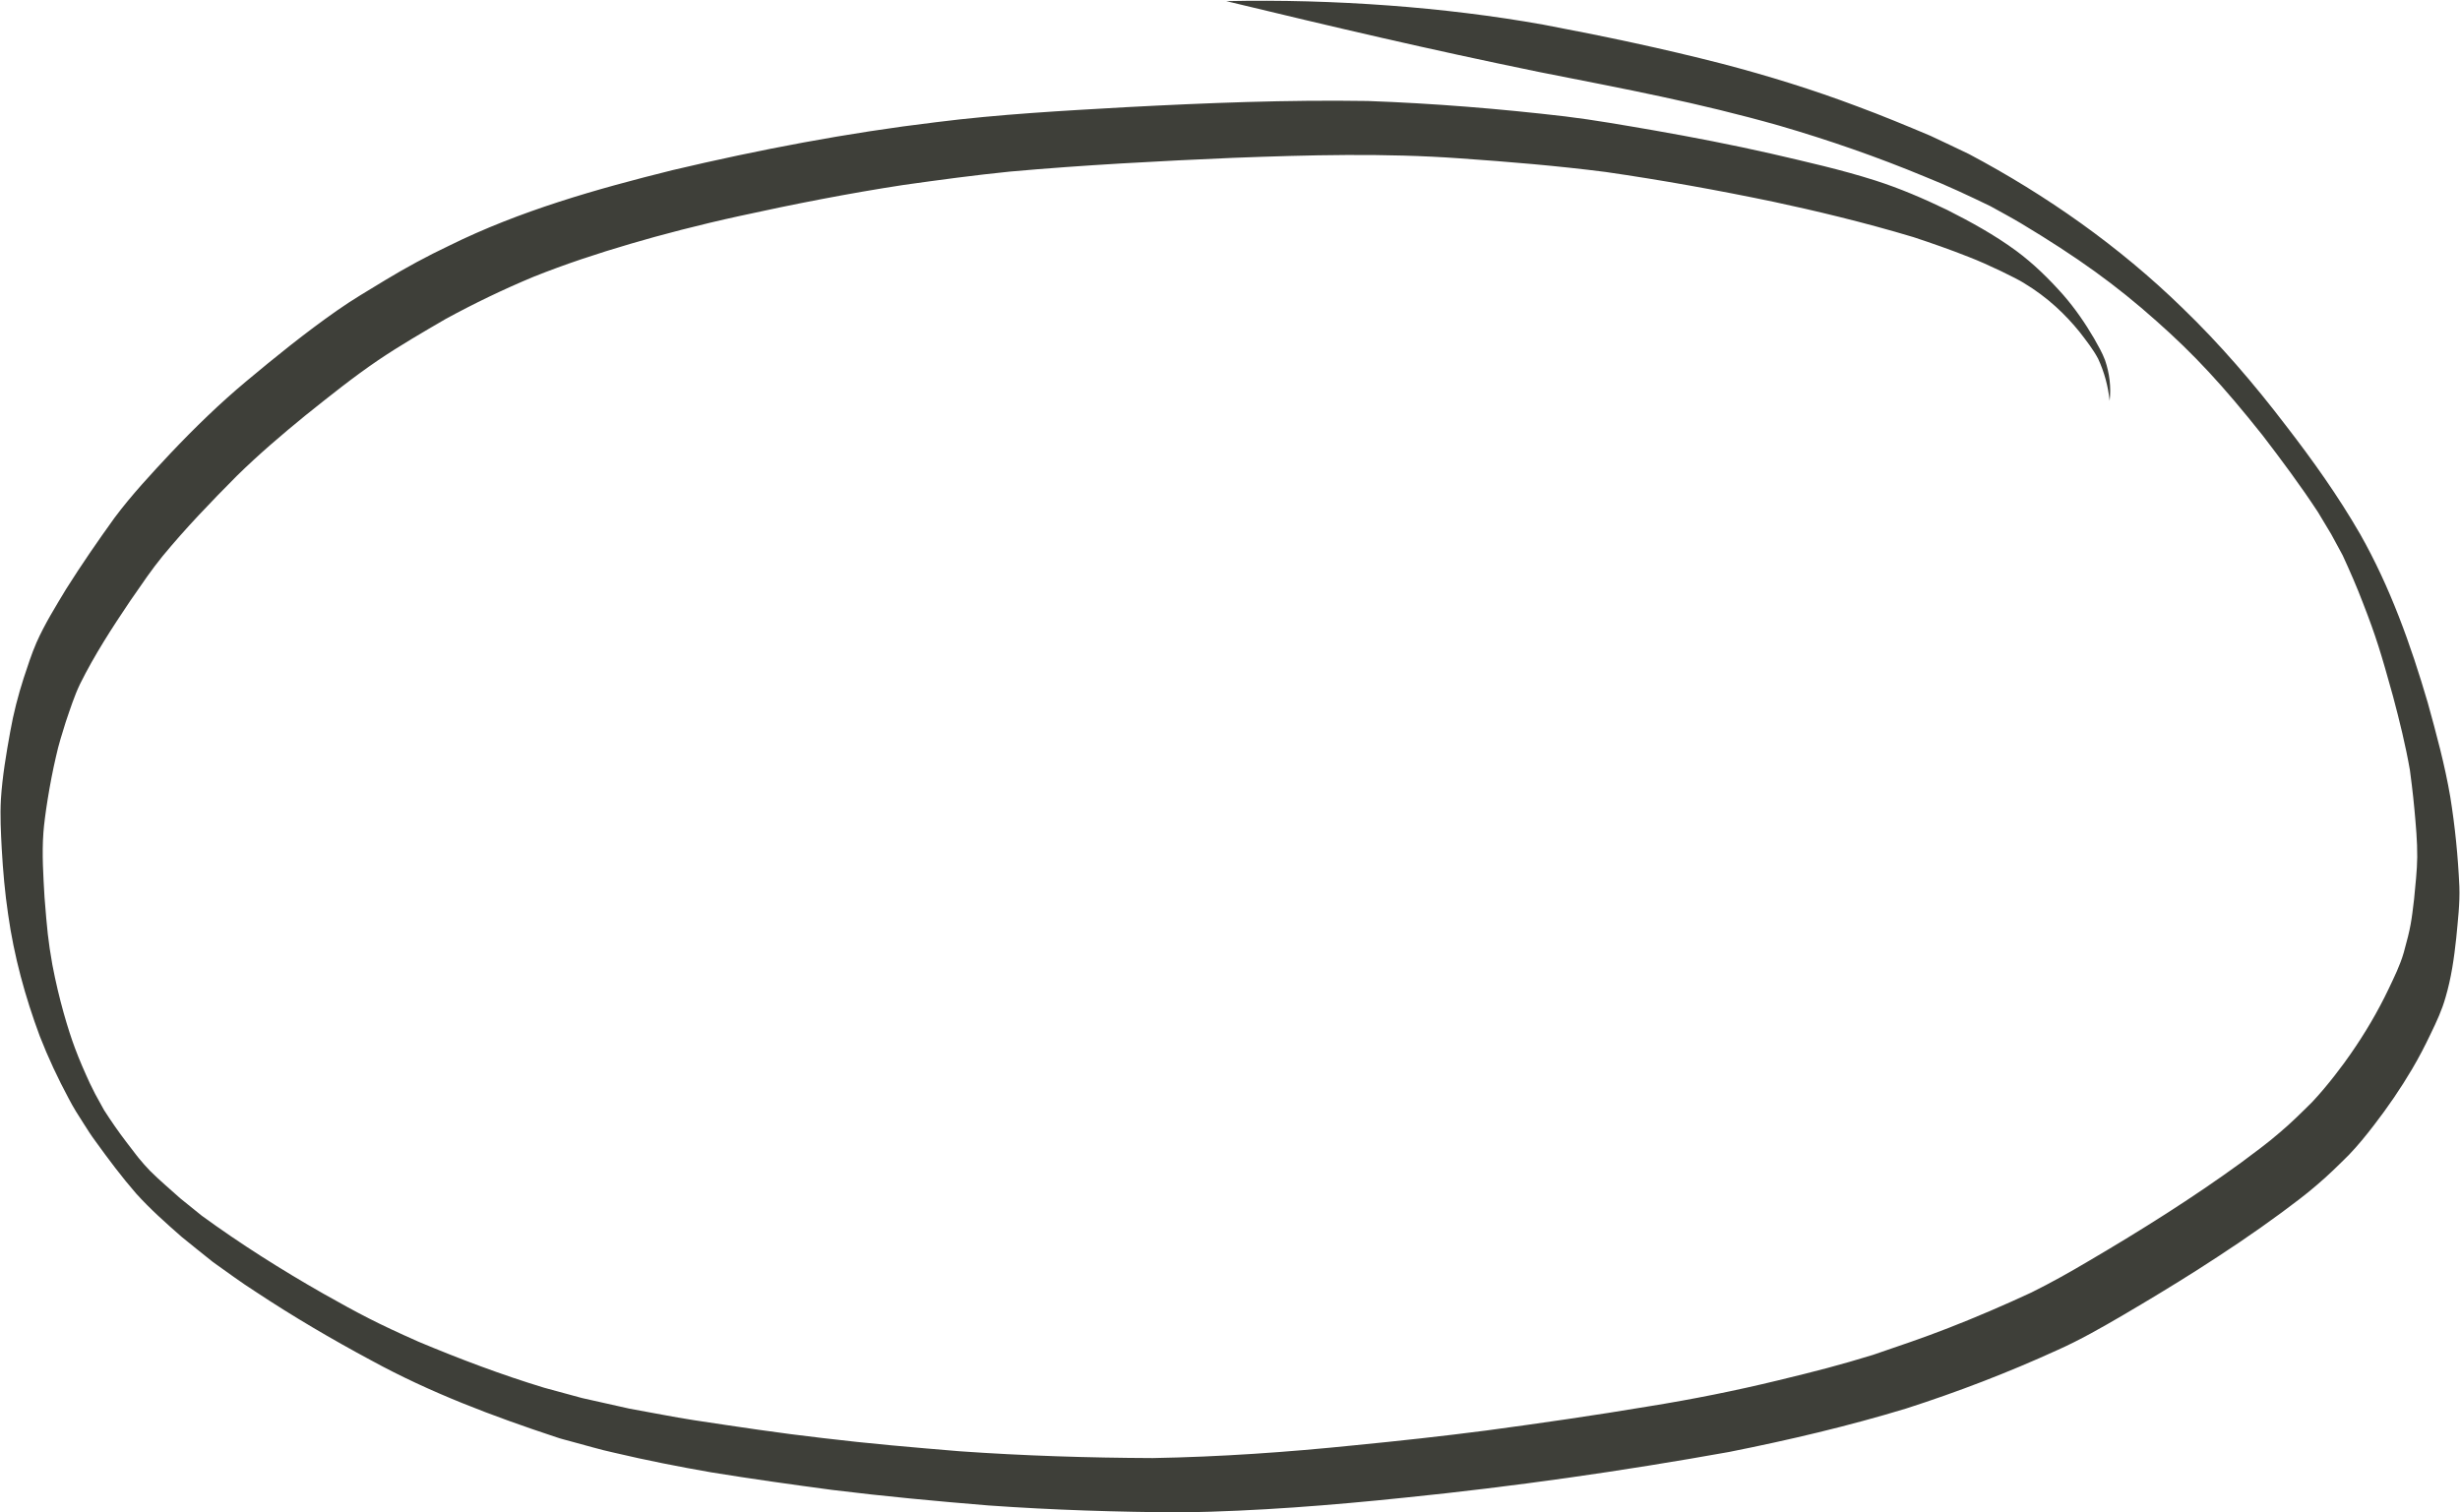 <?xml version="1.0" encoding="UTF-8" standalone="no"?><svg xmlns="http://www.w3.org/2000/svg" xmlns:xlink="http://www.w3.org/1999/xlink" fill="#000000" height="1364.1" preserveAspectRatio="xMidYMid meet" version="1" viewBox="140.9 567.6 2218.2 1364.1" width="2218.2" zoomAndPan="magnify"><g id="change1_1"><path d="M2358.53,1367.05c-1.24-27.03-3.89-54.05-8.21-80.77c-4.88-28.7-12.55-56.83-20.3-84.87 c-15.36-52.43-33.94-104.4-60.98-152.12c-19.72-34.17-42.63-66.4-66.77-97.64c-28.7-37.65-59.61-73.7-93.77-106.61 c-56.72-55.22-122.14-101.33-192.19-138.5c-11.53-5.44-22.98-11.07-34.57-16.4c-21.85-9.23-43.75-18.31-66.01-26.55 c-39.93-15.09-80.76-27.73-122.08-38.52c-53.16-13.69-106.93-24.98-160.88-35.19c-46.05-8.25-92.57-13.81-139.23-17.31 c-48.89-3.62-97.96-5-146.97-3.96c101.06,24.33,179.23,42.74,281.7,63.84c79.85,15.79,143.14,27.57,216.81,48.41 c44.63,12.99,88.6,28.27,131.49,46.09c20.1,8,39.64,17.19,59.09,26.61c9.16,5.1,18.43,10.03,27.44,15.39 c51.17,30.73,85.85,55.77,121.92,87.9c34.56,30.54,60.39,58.57,95.88,103.16c17.37,22.65,34.4,45.55,50.05,69.4 c4,6.65,8,13.3,11.99,19.96c3.46,6.34,6.88,12.7,10.32,19.05c6.57,14.24,12.85,28.62,18.42,43.28 c11.61,29.82,16.13,44.69,26.98,83.82c5.85,22.06,11.37,44.21,15.26,66.7c0.57,4.49,1.15,8.99,1.72,13.48 c0.99,7.37,1.6,14.79,2.38,22.19c1.26,14.17,2.61,28.37,2.51,42.61c-0.12,12.77-1.72,25.46-2.85,38.17 c-2.32,19.39-2.89,25.2-9.32,48.15c-3.32,11.51-8.67,22.29-13.81,33.08c-9.64,20.21-21.08,39.56-33.86,57.97 c-6.78,9.86-20.7,28.61-34.82,43.64c-9.56,9.48-19.1,19-29.43,27.67c-11.11,9.68-23.09,18.33-34.88,27.17 c-43.86,31.9-89.86,60.78-136.65,88.27c-17.13,10.17-34.47,19.93-52.34,28.77c-24.59,11.44-49.55,22.17-74.83,32.03 c-22.38,8.76-45.18,16.43-67.92,24.2c-30.04,9.23-51.43,14.76-85.74,23.04c-38.41,9.34-77.19,17.07-116.23,23.36 c-48.75,8.16-97.68,15.23-146.67,21.82c-39.51,5.14-79.13,9.44-118.78,13.33c-60.51,6.22-121.23,10.47-182.06,11.54 c-58.12-0.23-116.24-2.07-174.22-6.15c-41.12-3.4-82.24-6.92-123.21-11.87c-38.83-4.41-77.47-10.28-116.09-16.12 c-19.47-2.99-38.77-6.98-58.17-10.39c-14.27-3.18-28.54-6.39-42.81-9.58c-11.39-3.1-22.77-6.2-34.16-9.29 c-38.52-11.7-76.28-25.97-113.37-41.53c-37.87-16.78-53.43-25.1-85.81-43.33c-37.77-21.52-74.57-44.74-109.67-70.33 c-6.46-5.22-12.93-10.42-19.38-15.66c-9.13-8.25-18.59-16.14-27.29-24.84c-3.55-3.72-7-7.53-10.22-11.53 c-0.62-0.76-1.22-1.54-1.83-2.3c-3.16-4.06-6.25-8.18-9.39-12.25c-7.07-9.25-13.69-18.83-19.97-28.62 c-2.68-4.87-5.36-9.74-8.04-14.6c-1.59-3.2-3.18-6.4-4.77-9.6c-4.85-10.51-9.51-21.12-13.53-31.97 c-5.88-15.69-14.36-43.56-20.31-75.03c-3.89-22.23-4.72-31.3-7.05-60.68c-1.11-19.46-2.45-39.01-1.02-58.49 c1.02-14.07,5.58-43.99,11.35-68.6c2.27-10.53,5.56-20.8,8.76-31.08c3.98-11.6,7.66-23.35,12.98-34.44 c12.94-26.05,28.82-50.55,45.06-74.67c12.58-18.14,18.92-27.66,29.18-40.35c20.98-25.47,43.93-49.3,67.21-72.71 c19.59-19.22,40.47-37.06,61.74-54.42c21.5-17.18,42.98-34.45,65.78-49.93c19.72-13.27,40.32-25.23,60.88-37.18 c25.67-13.97,52.06-26.68,79.06-37.93c28.59-11.43,57.87-21.1,87.44-29.75c26.65-7.89,62.63-17.29,97.96-24.98 c49.17-10.8,98.61-20.5,148.4-28.12c31.85-4.47,63.73-8.79,95.73-12.02c66.9-5.98,133.99-9.48,201.09-12.39 c68.15-2.58,136.48-4.44,204.57,0.46c43.92,3.05,87.83,6.69,131.5,12.28c50.77,7.34,101.29,16.44,151.49,26.92 c35.33,7.51,81.52,18.44,126.23,31.9c16.6,5.5,33.11,11.24,49.36,17.7c17.56,6.72,43.65,19.58,49.74,23.45 c22.23,13.35,38.1,28.98,50.68,44.5c5.89,7.72,12.03,15.4,16.57,23.99c5.57,12,9.04,24.83,10.37,37.96 c1.47-12.32-0.11-24.88-4.12-36.62c-2.54-6.87-6.32-13.24-9.88-19.63c-8.07-13.82-17.19-27.07-27.72-39.17 c-12.91-14.59-26.91-28.35-42.63-39.97c-19.42-14.24-40.65-25.93-62.14-36.8c-21.03-10.14-42.53-19.43-64.81-26.54 c-30.84-9.84-62.48-16.91-93.99-24.24c-35.07-7.97-70.39-14.8-105.81-21.02c-26.55-4.54-53.08-9.3-79.83-12.55 c-59.1-6.91-118.5-11.76-177.98-13.9c-72.71-1.15-145.4,1.74-218,5.58c-57.16,3.25-114.41,6.36-171.23,13.53 c-80.07,9.61-159.38,24.75-237.81,43.28c-68.77,17.1-137.56,36.6-201.22,68.05c-19.8,9.39-39.06,19.84-57.79,31.16 c-14.71,8.98-29.64,17.66-43.72,27.6c-28.24,19.79-55.09,41.48-81.5,63.58c-24.15,20.16-46.67,42.12-68.28,64.92 c-17.53,18.75-35.1,37.57-50.46,58.14c-15.17,21.05-29.9,42.43-43.73,64.37c-9.49,15.77-19.29,31.49-26.75,48.33 c-4.51,10.39-7.93,21.21-11.5,31.95c-5.06,15.78-9.22,31.83-12.1,48.15c-3.66,20.18-7.11,40.48-8.43,60.97 c-0.86,14.99-0.03,30.02,0.74,45c1.11,19.72,2.83,39.41,5.74,58.96c5.28,37.62,15.34,74.42,28.6,110.03 c7.51,19.26,16.31,38.03,26.09,56.26c4.02,7.77,8.6,15.08,13.44,22.5c3.36,5.33,6.72,10.64,10.49,15.69 c11.69,16.21,23.7,32.28,36.82,47.38c12.74,14.12,26.98,26.74,41.27,39.27c9.35,7.49,18.59,15.14,28.01,22.53 c12.63,8.89,24.99,18.19,38.04,26.48c33.92,22.49,69.06,43.12,104.94,62.37c52.85,28.93,109.51,50.23,166.68,69.15 c4.29,1.51,8.73,2.51,13.1,3.75c13.16,3.46,26.17,7.47,39.48,10.32c28.76,6.79,57.74,12.49,86.86,17.57 c36.29,5.91,72.71,11.01,109.16,15.87c46.83,5.78,93.82,10.16,140.85,14.01c58.21,4.14,116.56,5.96,174.91,6.27 c67.18-1.07,134.18-6.38,200.97-13.34c97.86-9.92,195.32-23.82,292.12-41.17c53.62-10.67,107.4-23.29,159.68-39.2 c46.39-14.91,91.91-32.4,136.21-52.63c20.57-9.16,40.12-20.38,59.53-31.71c22.56-13.25,44.96-26.77,67.04-40.81 c25.71-16.43,51.1-33.38,75.63-51.5c10.77-8.06,21.65-16.02,31.79-24.86c10.16-8.52,19.56-17.87,28.96-27.2 c8.15-8.49,15.55-17.63,22.71-26.95c12.43-16.14,23.97-32.94,34.3-50.47c6.19-10.46,11.78-21.27,16.98-32.25 c5.09-10.51,10.03-21.14,13.17-32.4c5.19-17.49,7.74-35.56,9.67-53.64C2357.14,1398.11,2359.1,1382.62,2358.53,1367.05z" fill="#3e3f39"/></g></svg>
